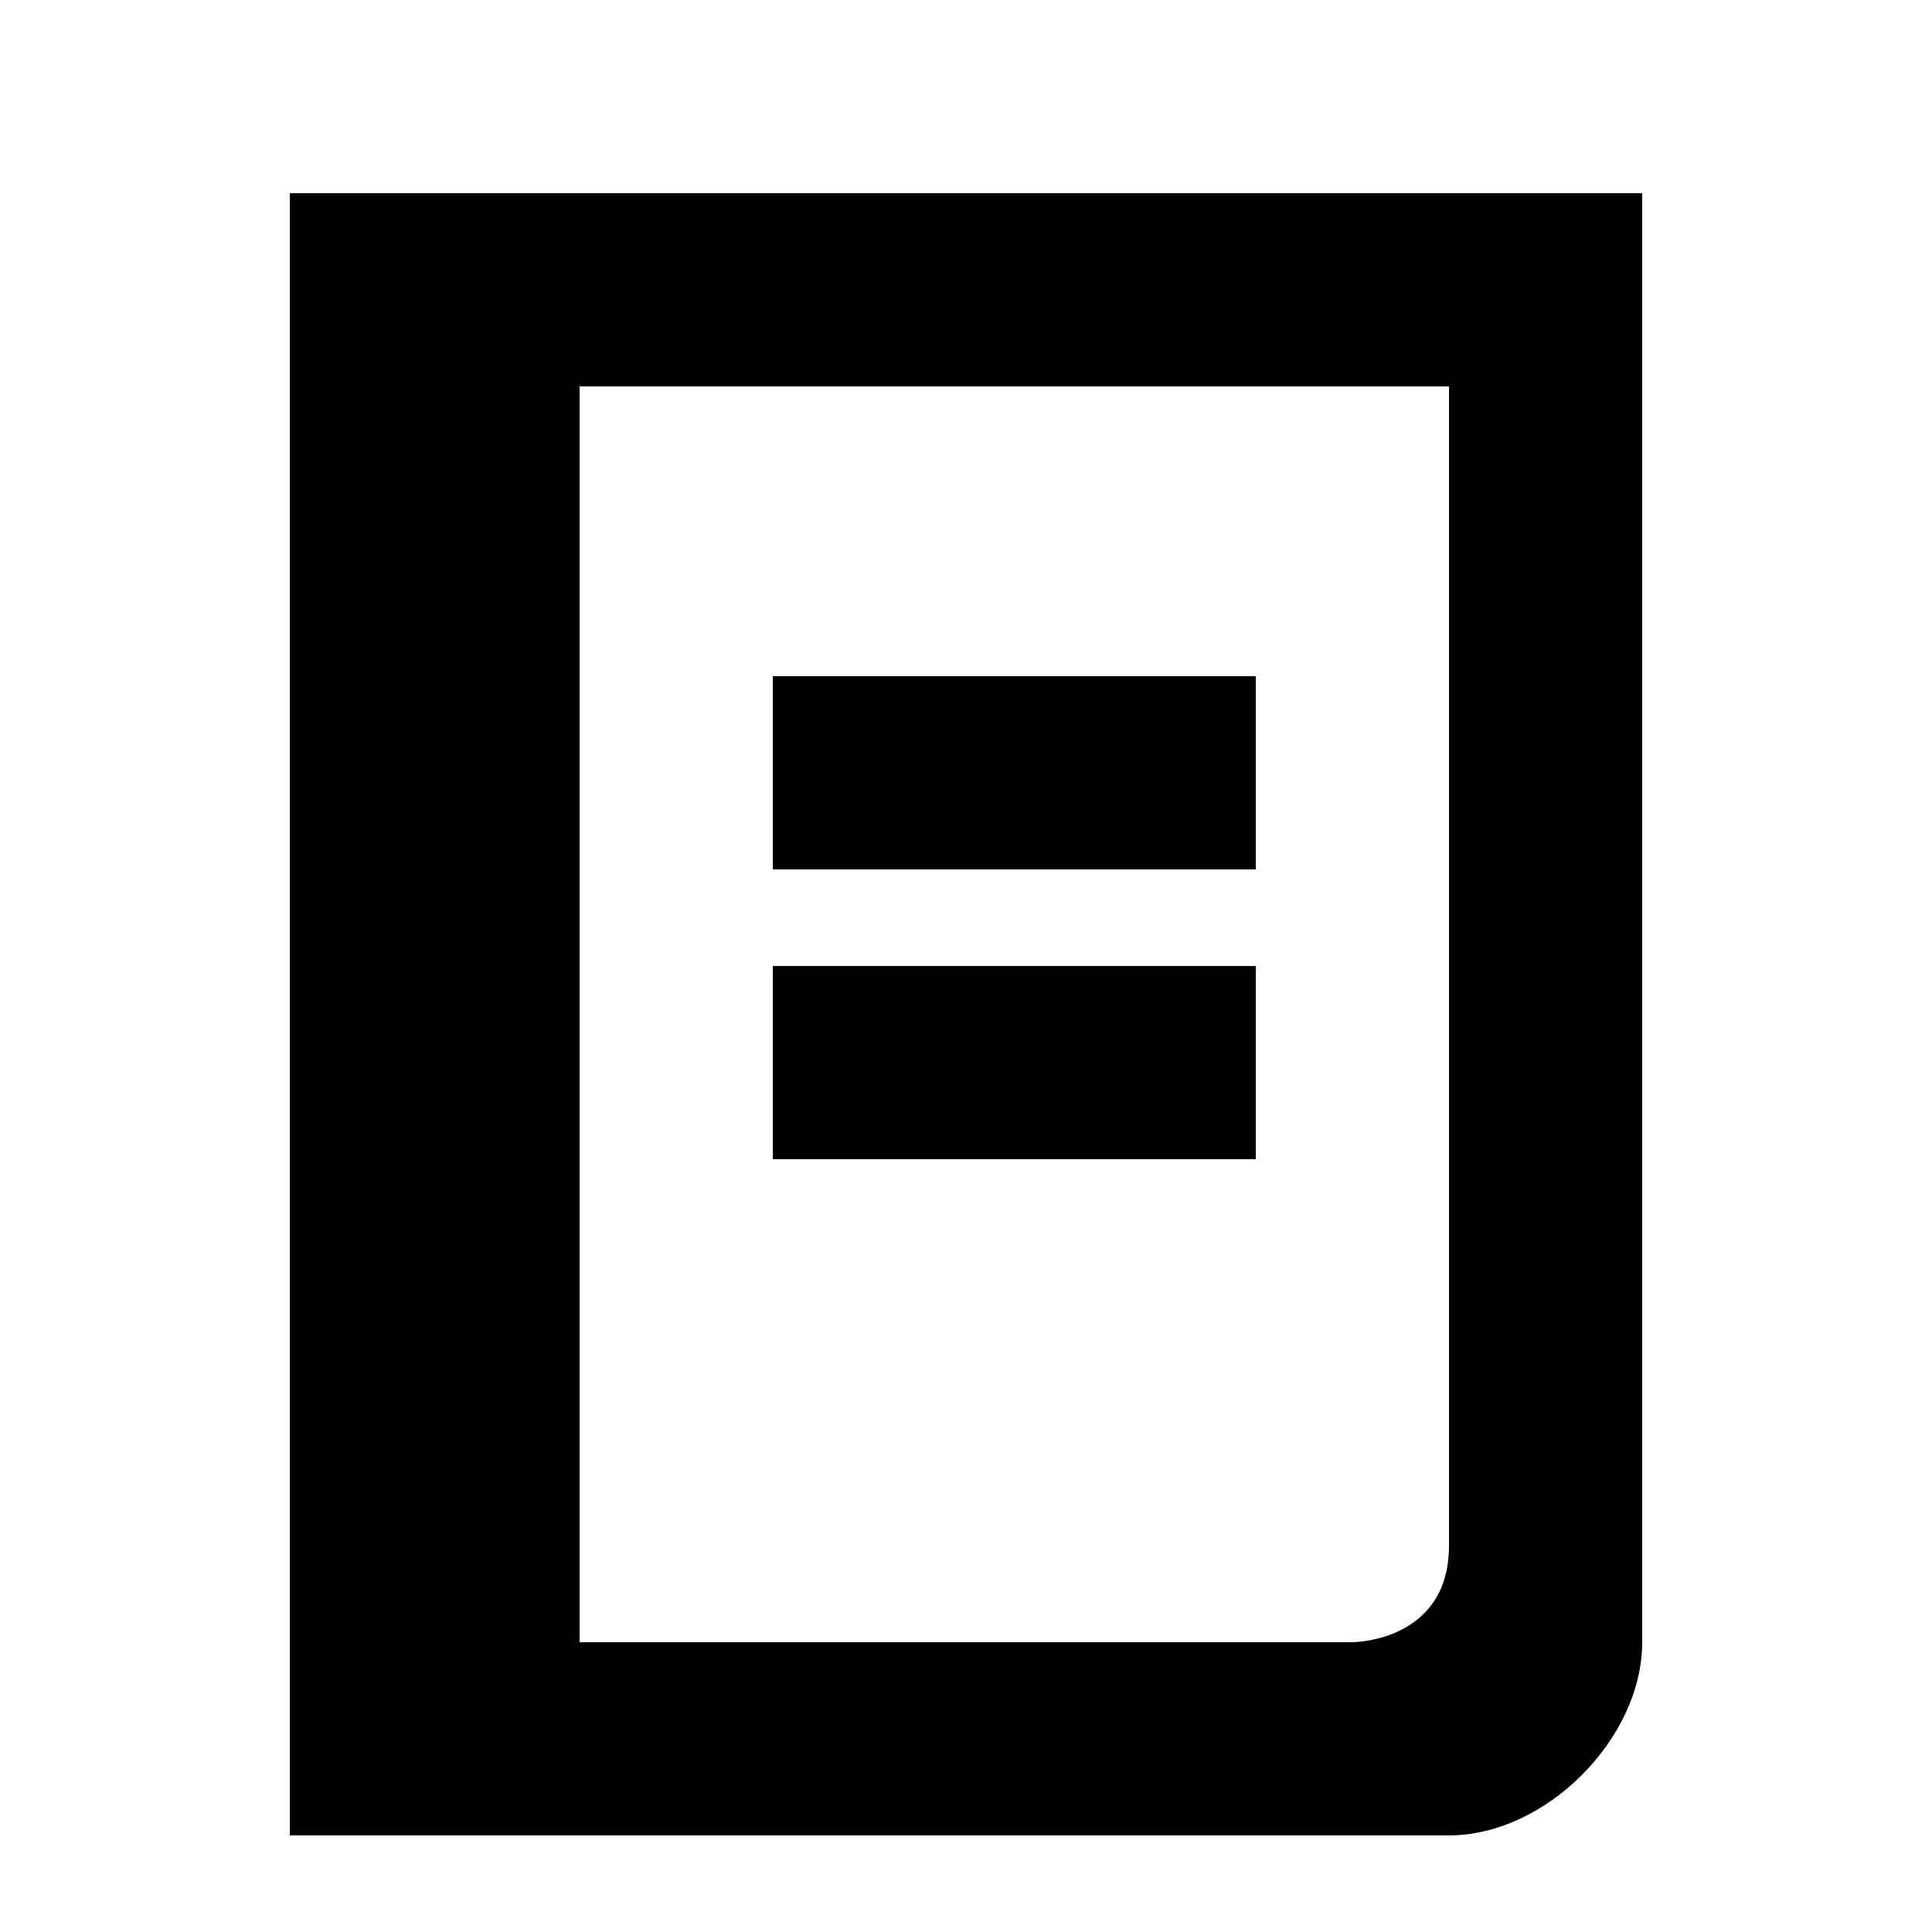 <?xml version="1.0" encoding="UTF-8"?>
<svg xmlns="http://www.w3.org/2000/svg" width="20" height="20" viewBox="2 2 20 20">
    <path id="journal" d="M5 4v17h12c1 0 2-1 2-2V4H5zm12 14c0 1-1 1-1 1H8V6h9v12z"/>
    <path id="text1" d="M10 9h5v2h-5z"/>
    <path id="text2" d="M10 12h5v2h-5z"/>
</svg>
